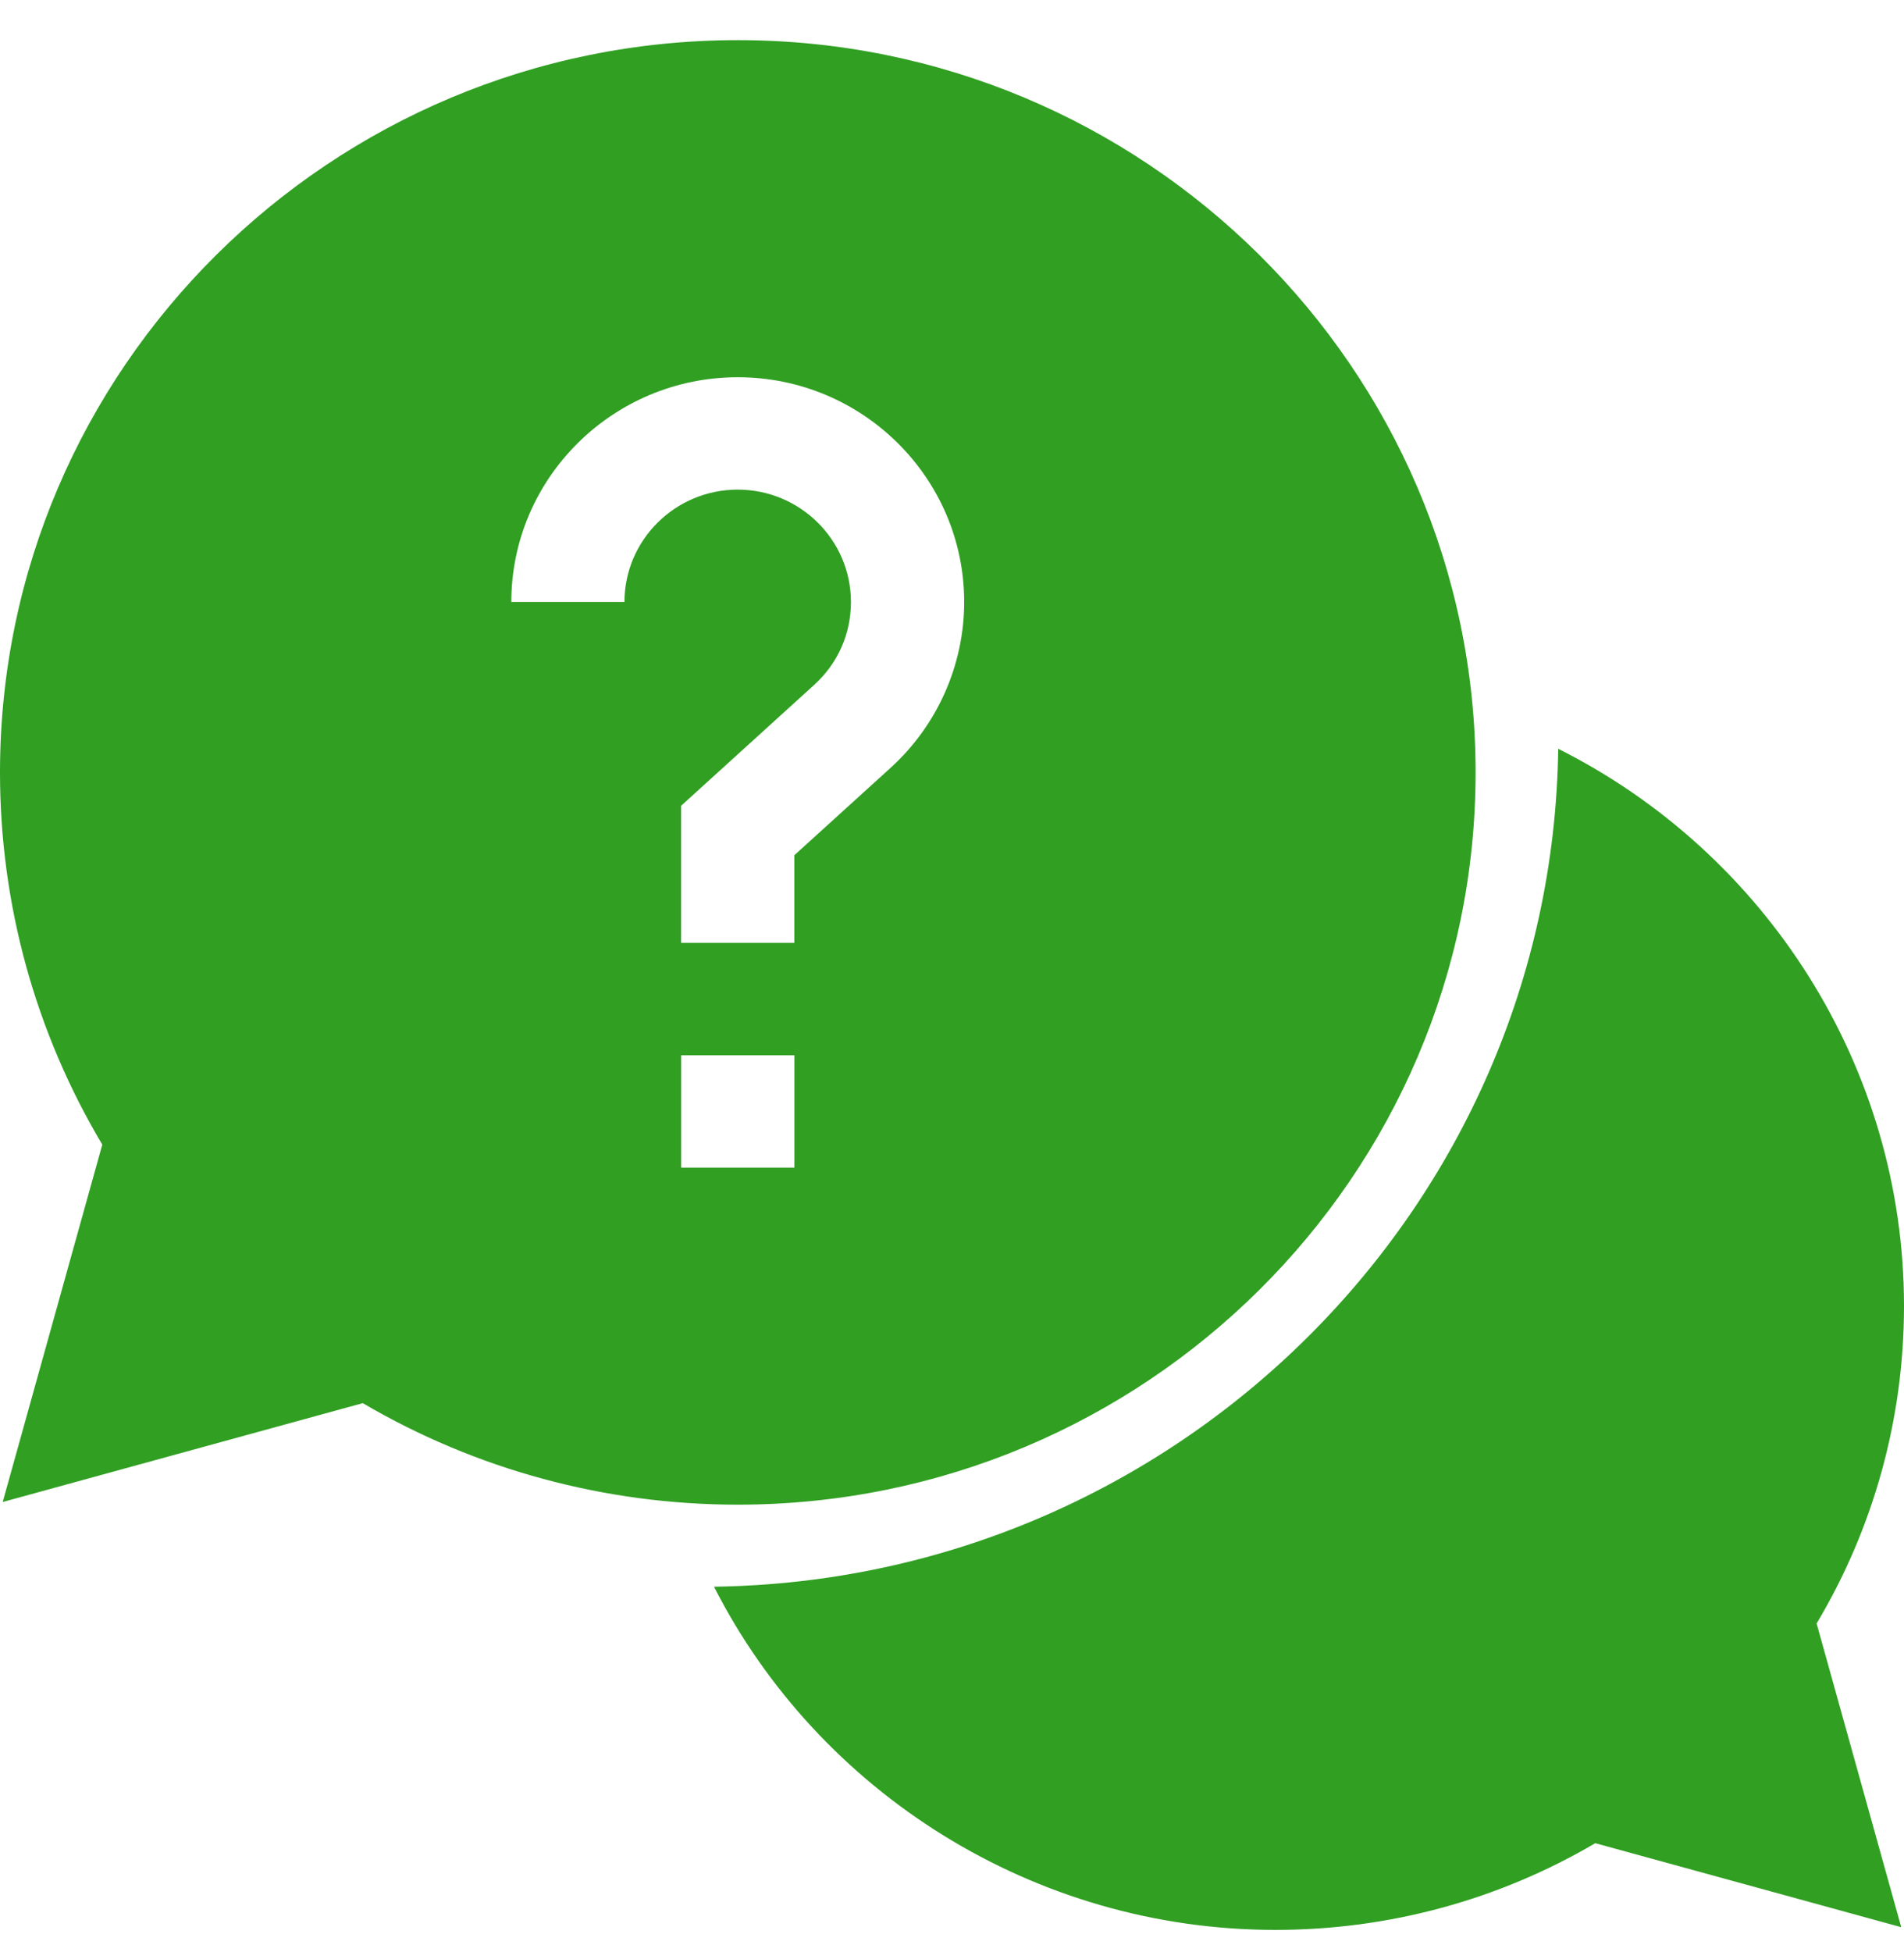 <svg height="41" viewBox="0 0 40 41" width="40" xmlns="http://www.w3.org/2000/svg"><g fill="#309f22" transform="translate(0 .843)"><path d="m40 26.584c0-5.03-2.908-9.518-7.264-11.702-.135 9.644-8.016 17.462-17.736 17.596 2.201 4.321 6.725 7.207 11.795 7.207 2.377 0 4.688-.628 6.719-1.821l6.428 1.764-1.778-6.378c1.203-2.015 1.836-4.308 1.836-6.666z"/><path d="m31 15.378c0-8.48-6.953-15.378-15.5-15.378-8.547 0-15.5 6.898-15.5 15.378 0 2.764.741 5.454 2.149 7.816l-2.092 7.505 7.564-2.076c2.381 1.397 5.093 2.132 7.879 2.132 8.547 0 15.5-6.898 15.5-15.378zm-17.879-3.579h-2.379c0-2.603 2.134-4.72 4.757-4.72s4.757 2.117 4.757 4.72c0 1.321-.564 2.591-1.547 3.483l-2.021 1.835v1.84h-2.379v-2.879l2.794-2.537c.499-.453.774-1.072.774-1.742 0-1.301-1.067-2.36-2.379-2.36s-2.379 1.059-2.379 2.36zm1.189 9.518h2.379v2.36h-2.379z"/></g></svg>
